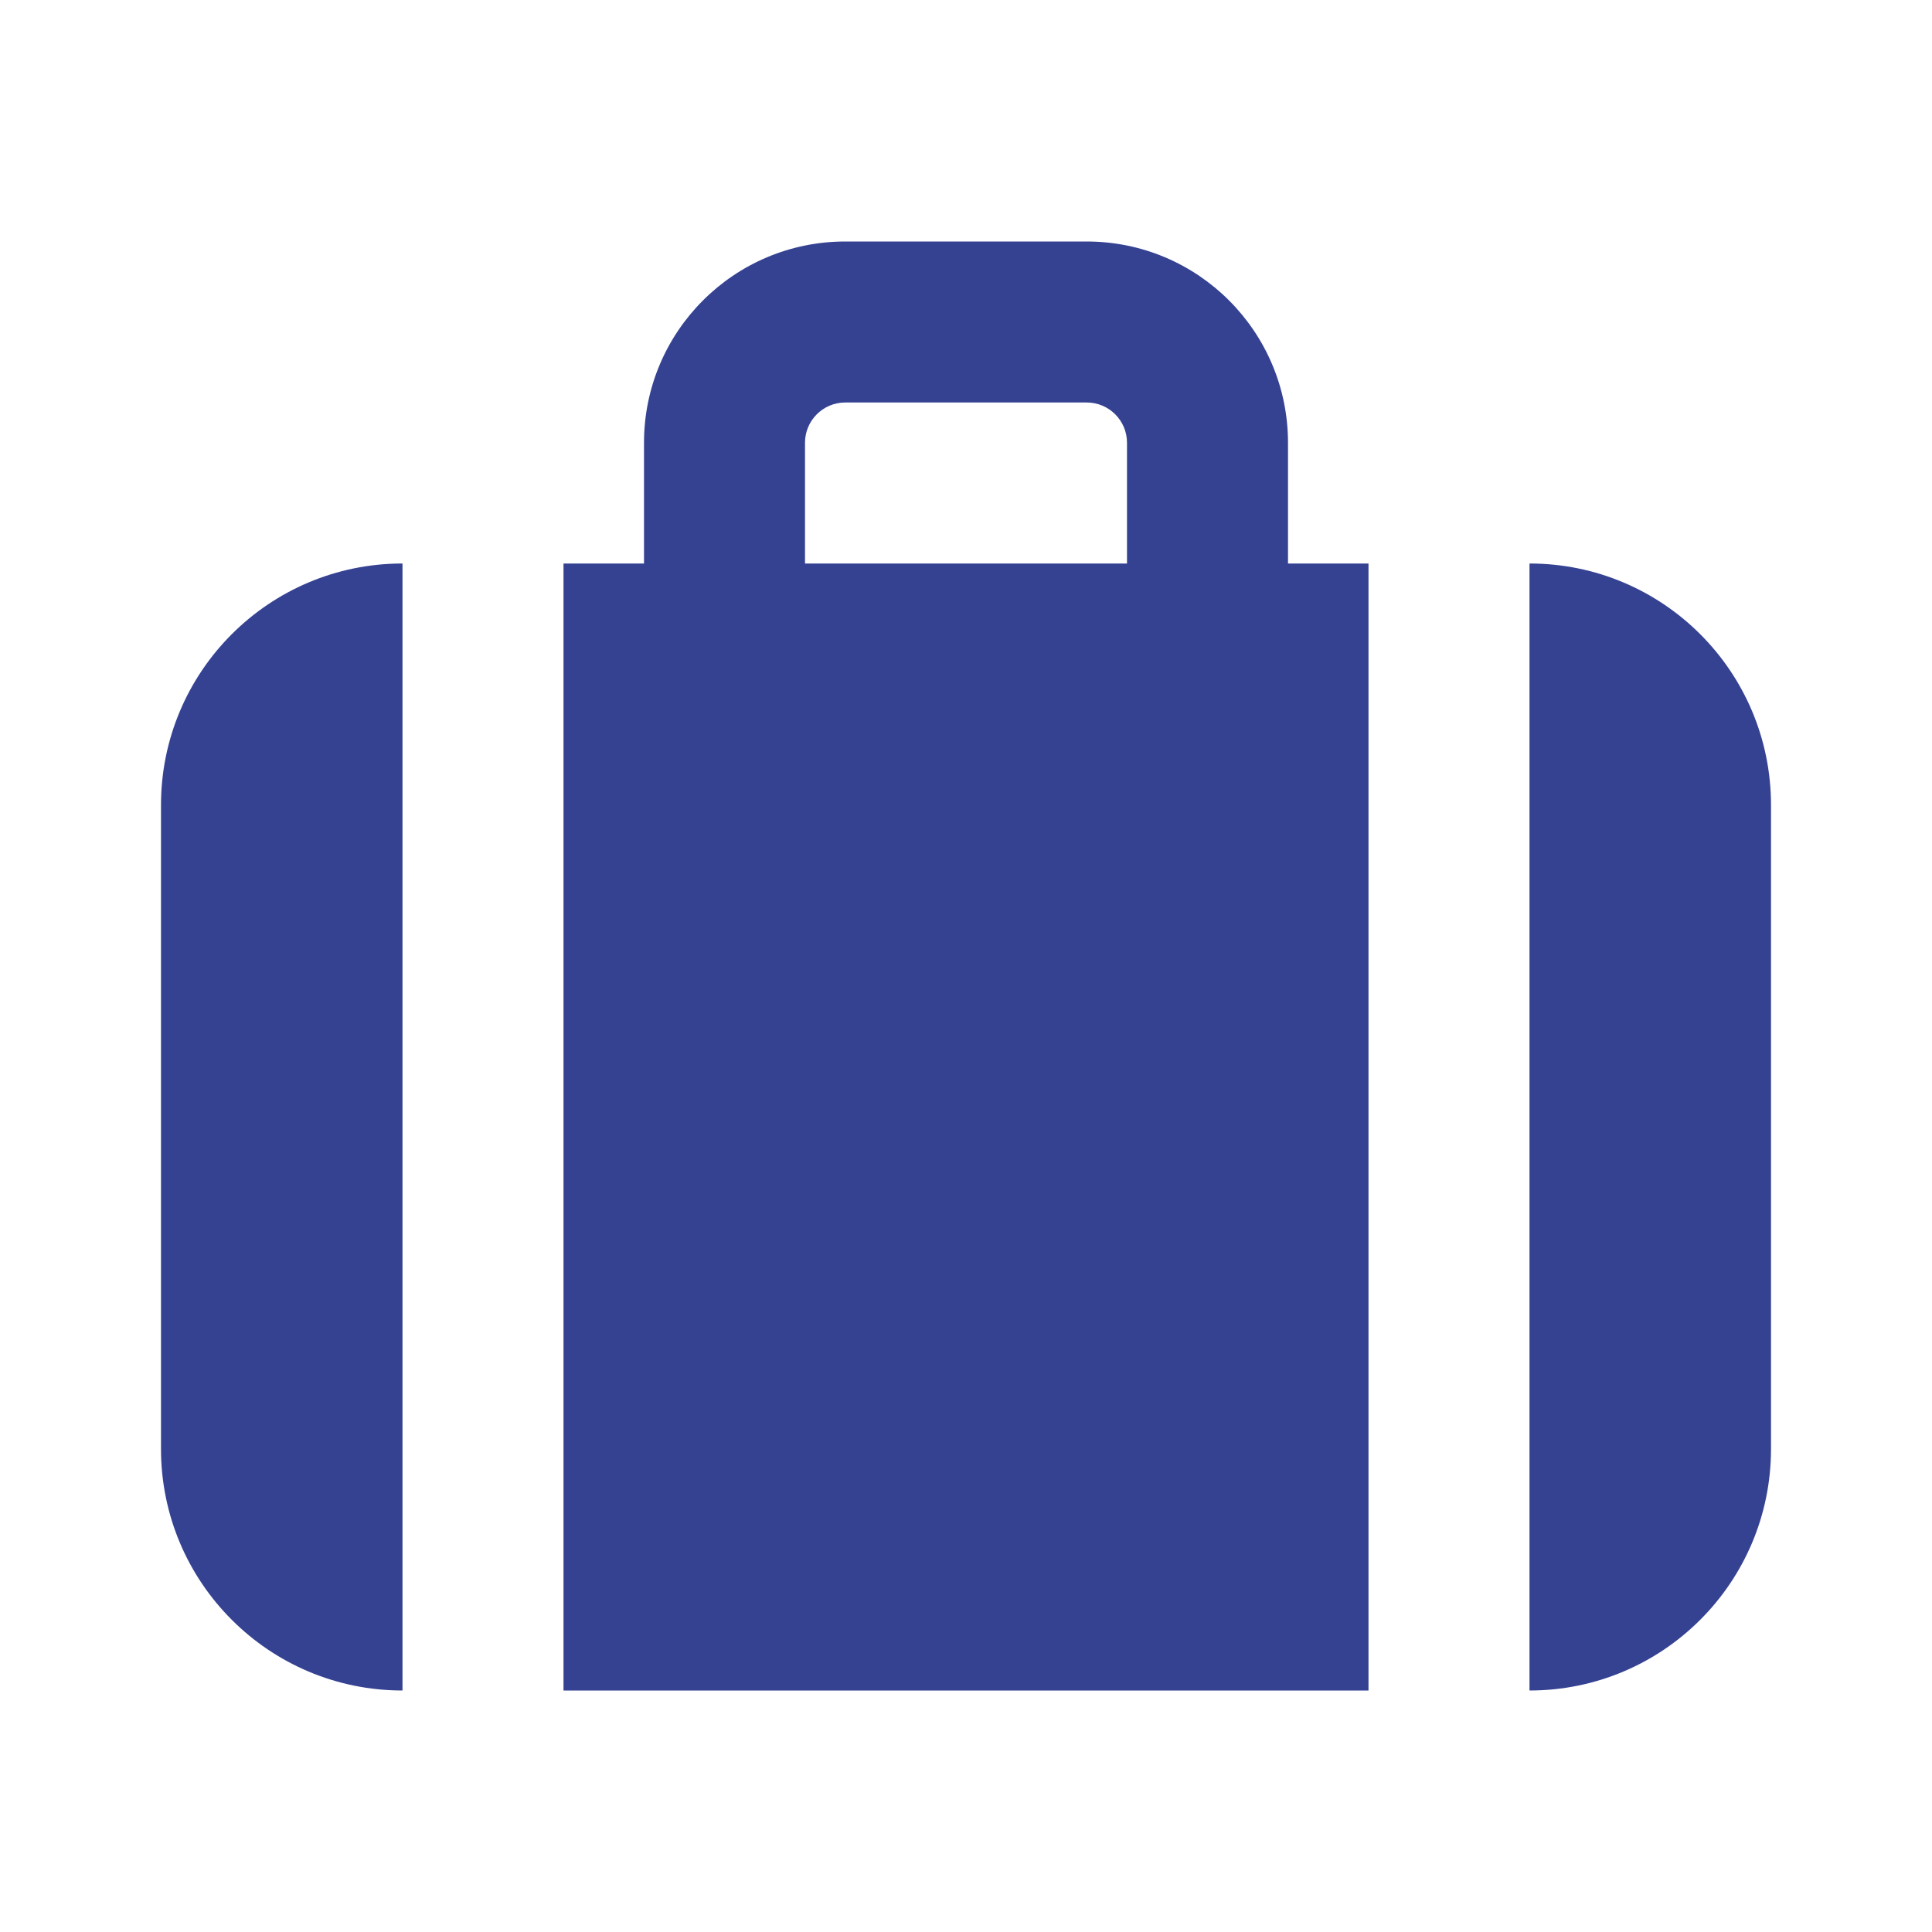 <svg width="48" height="48" viewBox="0 0 48 48" fill="none" xmlns="http://www.w3.org/2000/svg">
<path fill-rule="evenodd" clip-rule="evenodd" d="M34 42H14V14H16V11C16 8.239 18.239 6 21 6H27C29.761 6 32 8.239 32 11V14H34V42ZM21 10C20.448 10 20 10.448 20 11V14H28V11C28 10.448 27.552 10 27 10H21Z" fill="#354292"/>
<path d="M38 14V42C41.314 42 44 39.314 44 36V20C44 16.686 41.314 14 38 14Z" fill="#354292"/>
<path d="M10 14C6.686 14 4 16.686 4 20V36C4 39.314 6.686 42 10 42V14Z" fill="#354292"/>
</svg>
